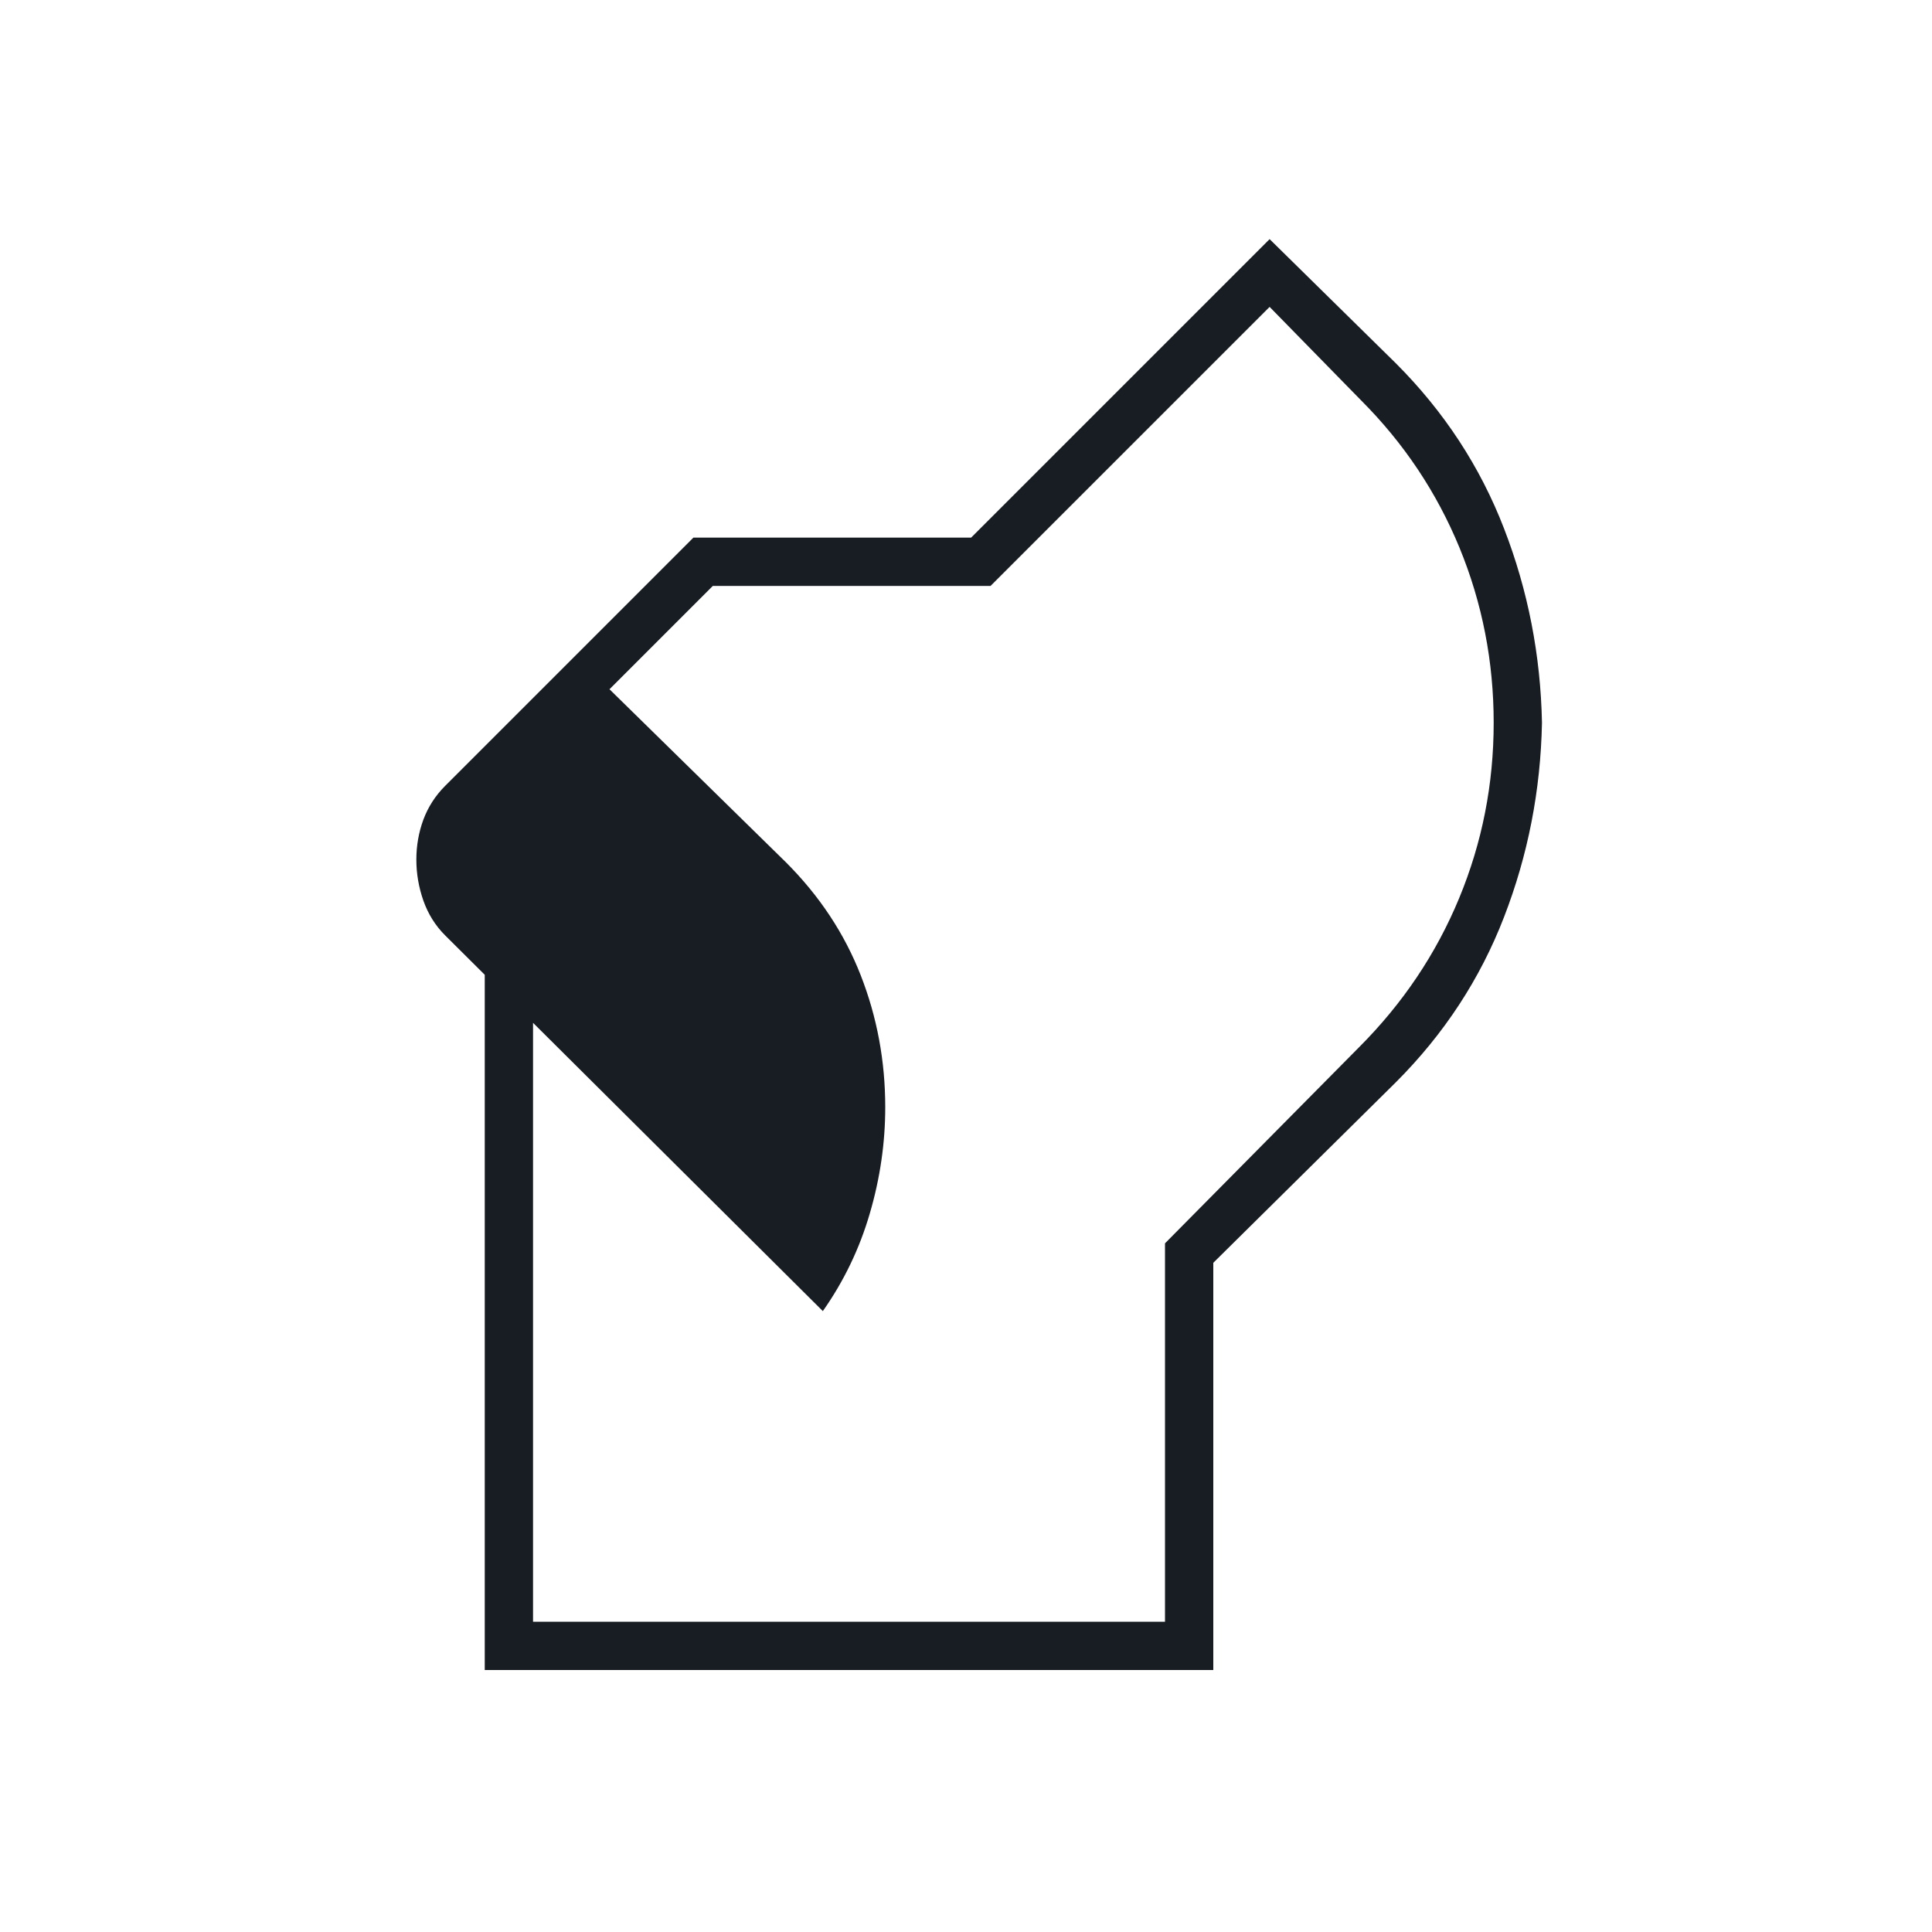 <?xml version="1.0" encoding="UTF-8"?> <svg xmlns="http://www.w3.org/2000/svg" width="40" height="40" viewBox="0 0 40 40" fill="none"><mask id="mask0_13921_3010" style="mask-type:alpha" maskUnits="userSpaceOnUse" x="0" y="0" width="40" height="40"><rect width="40" height="40" fill="#D9D9D9"></rect></mask><g mask="url(#mask0_13921_3010)"><path d="M10.036 34.576V19.367H11.036V33.576H24.12V25.742L28.133 21.687C29.041 20.779 29.733 19.749 30.21 18.596C30.687 17.444 30.925 16.233 30.925 14.964C30.925 13.696 30.689 12.488 30.217 11.339C29.744 10.191 29.064 9.173 28.175 8.284L26.286 6.354L20.508 12.131H14.758L11.8 15.089L11.078 14.409L14.356 11.131H20.106L26.286 4.951L28.898 7.52C29.898 8.52 30.645 9.661 31.14 10.944C31.636 12.226 31.897 13.566 31.925 14.964C31.897 16.363 31.636 17.703 31.14 18.985C30.645 20.268 29.898 21.409 28.898 22.409L25.12 26.145V34.576H10.036ZM17.036 27.145L9.217 19.367C9.013 19.164 8.863 18.923 8.765 18.645C8.668 18.367 8.62 18.085 8.62 17.798C8.62 17.511 8.668 17.235 8.765 16.971C8.863 16.708 9.013 16.474 9.217 16.27L11.911 13.576L16.273 17.854C16.967 18.548 17.483 19.328 17.821 20.194C18.159 21.059 18.328 21.969 18.328 22.923C18.328 23.664 18.221 24.398 18.008 25.124C17.796 25.851 17.472 26.525 17.036 27.145Z" fill="#171D22"></path></g></svg> 